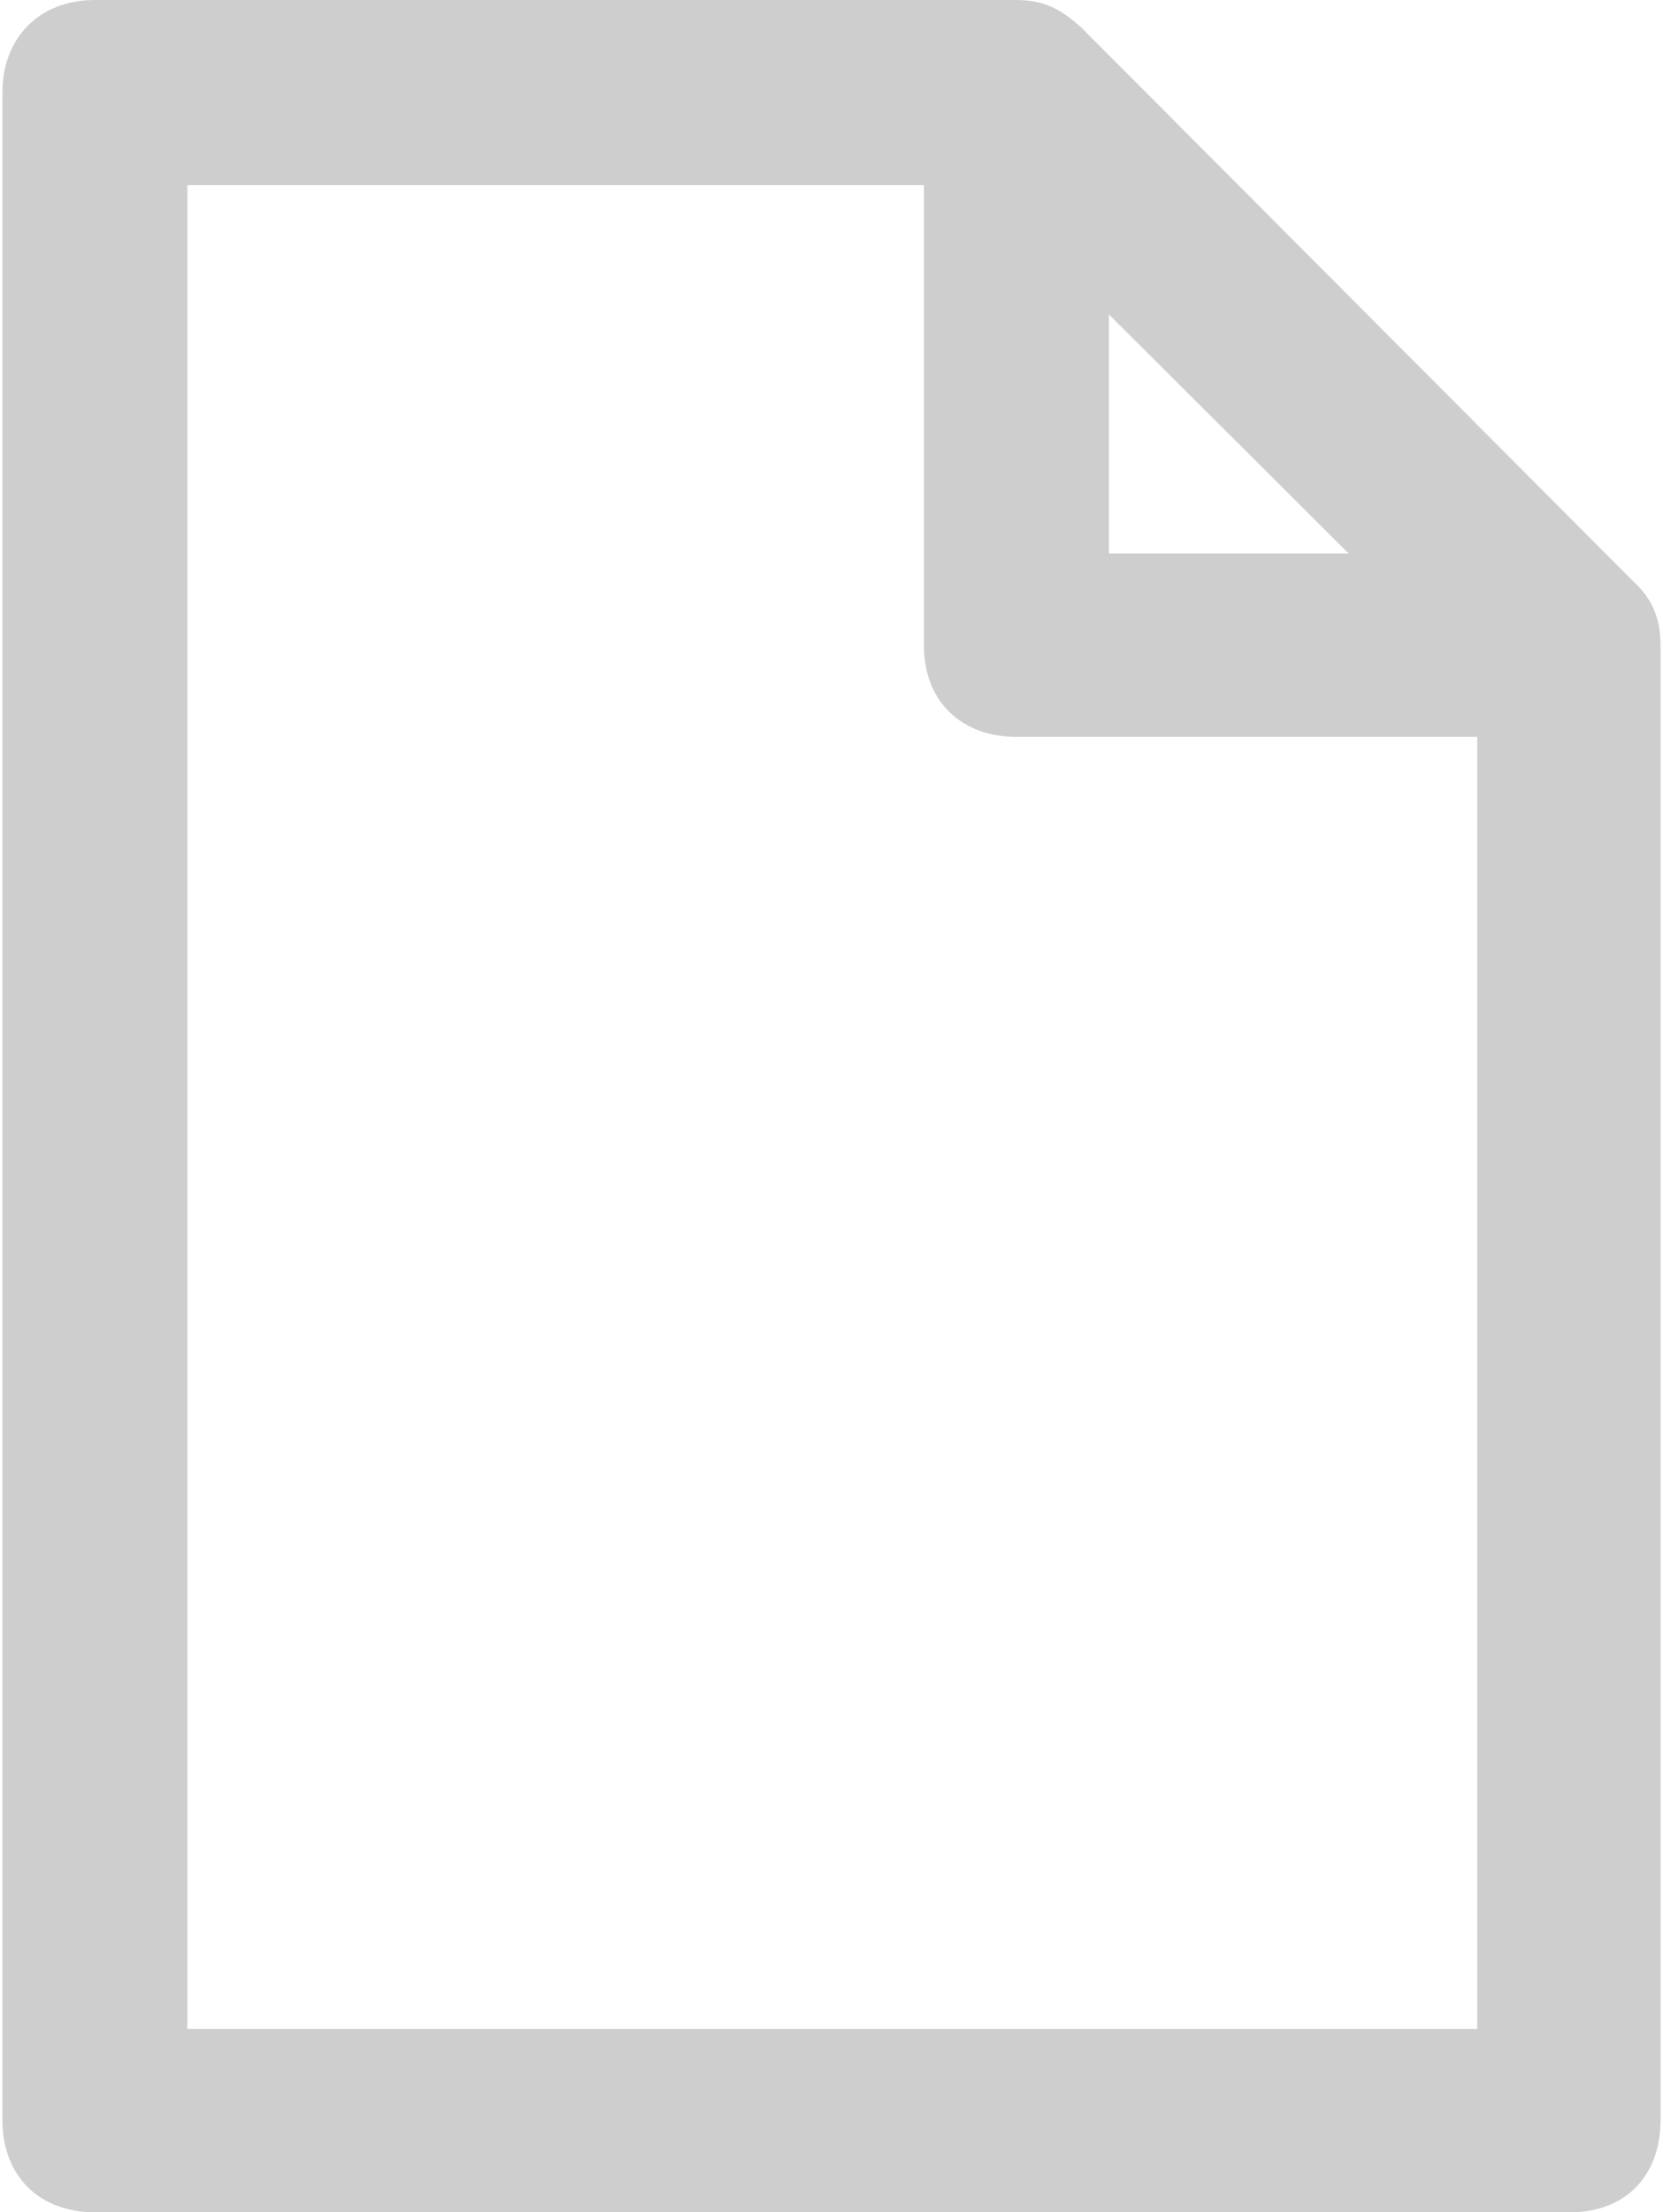 <?xml version="1.0" encoding="UTF-8"?>
<!DOCTYPE svg PUBLIC "-//W3C//DTD SVG 1.1//EN" "http://www.w3.org/Graphics/SVG/1.1/DTD/svg11.dtd">
<!-- Creator: CorelDRAW 2020 (64-Bit) -->
<svg xmlns="http://www.w3.org/2000/svg" xml:space="preserve" width="94px" height="125px" version="1.1" style="shape-rendering:geometricPrecision; text-rendering:geometricPrecision; image-rendering:optimizeQuality; fill-rule:evenodd; clip-rule:evenodd"
viewBox="0 0 10.22 13.63"
 xmlns:xlink="http://www.w3.org/1999/xlink"
 xmlns:xodm="http://www.corel.com/coreldraw/odm/2003">
 <defs>
  <style type="text/css">
   <![CDATA[
    .fil0 {fill:#CECECE;fill-rule:nonzero}
   ]]>
  </style>
 </defs>
 <g id="Слой_x0020_1">
  <g id="_1486771118128">
   <g>
    <g>
     <g>
      <path class="fil0" d="M9.66 4.54l-3.41 0c-0.34,0 -0.57,-0.22 -0.57,-0.56l0 -3.41 1.14 0 0 2.84 2.84 0 0 1.13z"/>
     </g>
    </g>
    <g>
     <g>
      <path class="fil0" d="M9.66 13.63l-9.09 0c-0.34,0 -0.57,-0.22 -0.57,-0.57l0 -12.49c0,-0.34 0.23,-0.57 0.57,-0.57l5.68 0c0.17,0 0.28,0.06 0.4,0.17l3.4 3.41c0.12,0.11 0.17,0.23 0.17,0.4l0 9.08c0,0.35 -0.22,0.57 -0.56,0.57zm-8.52 -1.13l7.95 0 0 -8.3 -3.07 -3.06 -4.88 0 0 11.36z"/>
     </g>
    </g>
   </g>
  </g>
 </g>
</svg>
